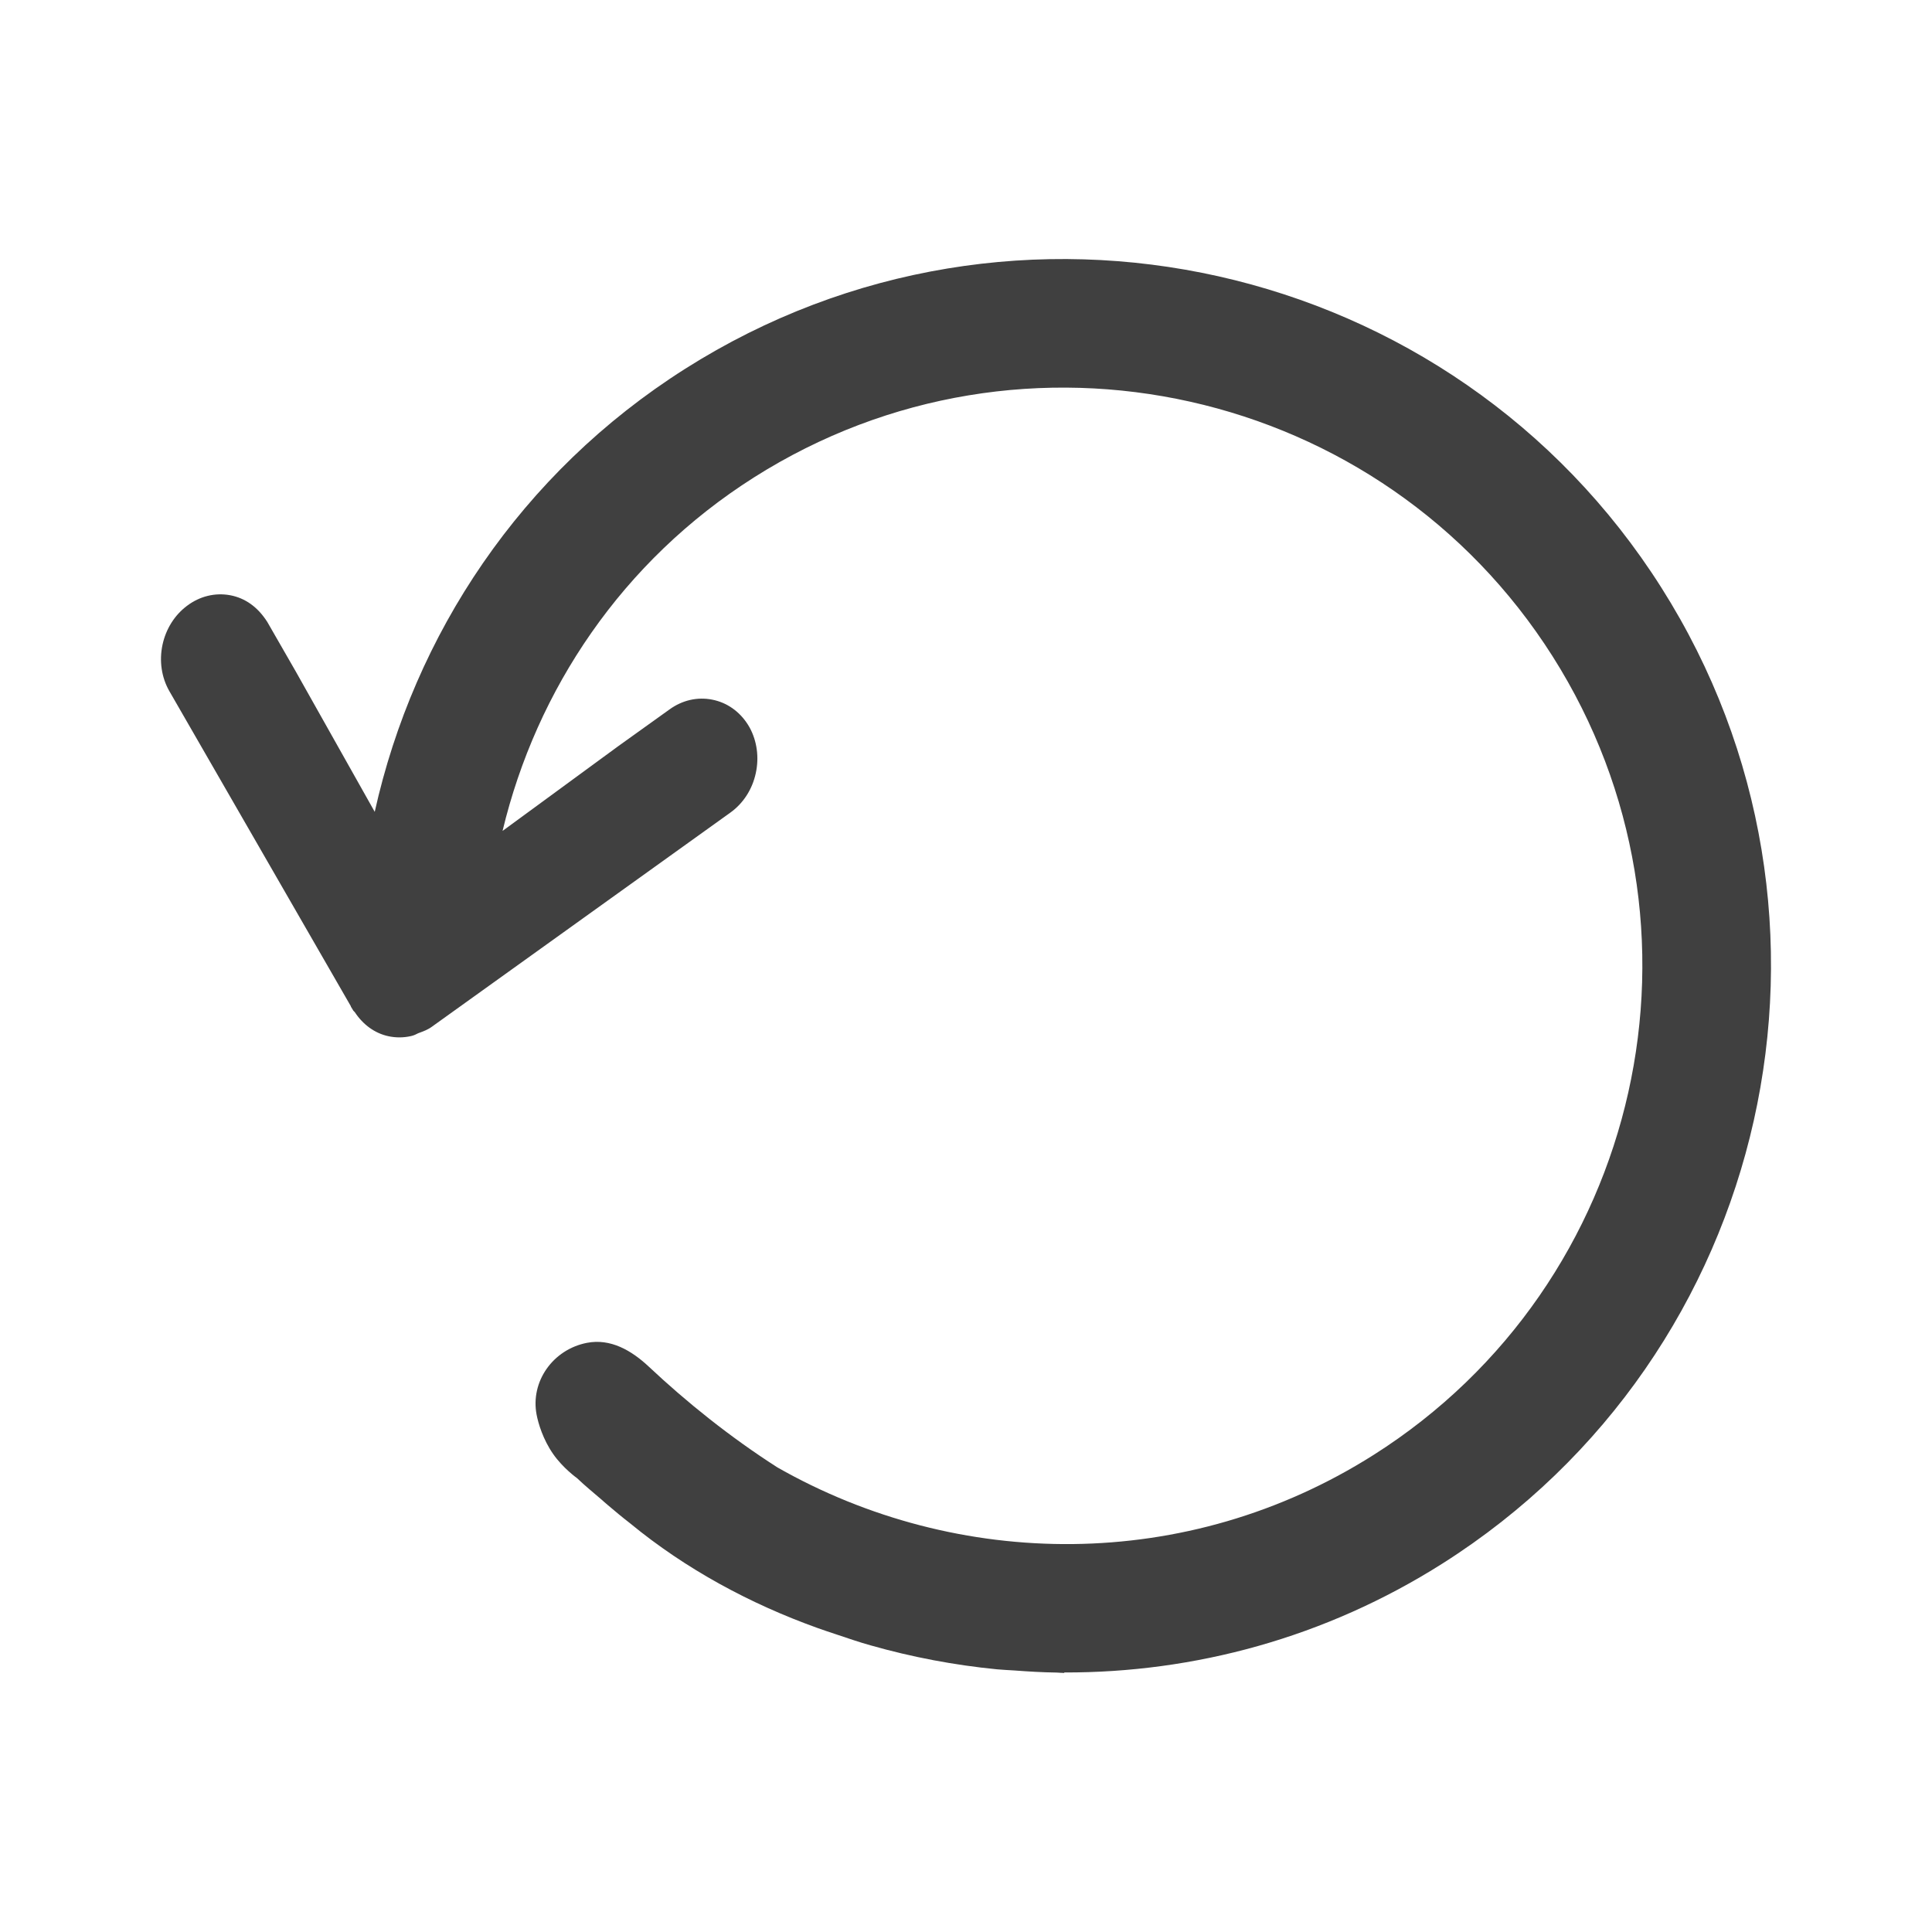 <?xml version="1.0" encoding="utf-8"?>
<!-- Generator: Adobe Illustrator 24.1.0, SVG Export Plug-In . SVG Version: 6.00 Build 0)  -->
<svg version="1.1" id="Ebene_1" xmlns="http://www.w3.org/2000/svg" xmlns:xlink="http://www.w3.org/1999/xlink" x="0px" y="0px"
	 viewBox="0 0 24 24" enable-background="new 0 0 24 24" xml:space="preserve">
<path fill="#404040" d="M17.92,19.422c-1.459,0.925-3.088,1.358-4.699,1.354l-0.001,0.006
	c-0.03,0-0.064-0.004-0.094-0.005c-0.176-0.002-0.351-0.013-0.527-0.026
	c-0.071-0.005-0.139-0.007-0.212-0.014c-0.533-0.052-1.059-0.152-1.573-0.298
	c-0.147-0.041-0.293-0.092-0.44-0.141c-0.073-0.025-0.147-0.048-0.22-0.075
	c-0.831-0.298-1.632-0.728-2.328-1.301c-0.096-0.074-0.189-0.152-0.282-0.231
	c-0.023-0.021-0.048-0.04-0.071-0.062c-0.11-0.095-0.199-0.166-0.305-0.267
	c0,0-0.174-0.123-0.298-0.302s-0.183-0.376-0.204-0.486c-0.079-0.411,0.202-0.811,0.626-0.893
	c0.29-0.056,0.55,0.091,0.771,0.299c0.463,0.435,1.006,0.872,1.595,1.249
	c2.238,1.274,5.084,1.316,7.406-0.156c3.348-2.122,4.345-6.572,2.223-9.92
	s-6.572-4.345-9.92-2.223c-1.639,1.039-2.704,2.639-3.124,4.392L7.679,9.27l0.639-0.458
	c0.158-0.114,0.345-0.157,0.528-0.121c0.182,0.035,0.339,0.145,0.443,0.308l0.024,0.04
	C9.404,9.207,9.431,9.408,9.389,9.603C9.346,9.805,9.233,9.98,9.072,10.095L5.367,12.753
	c-0.053,0.039-0.104,0.057-0.174,0.083c-0.019,0.01-0.049,0.026-0.085,0.034
	c-0.096,0.022-0.191,0.022-0.284,0.002c-0.166-0.036-0.312-0.14-0.417-0.299L4.39,12.556
	l-0.031-0.051l-0.001-0.006L2.104,8.586C2.006,8.415,1.976,8.21,2.019,8.008
	C2.062,7.811,2.17,7.64,2.324,7.525c0.158-0.119,0.348-0.165,0.534-0.131
	c0.183,0.034,0.342,0.142,0.463,0.333C3.321,7.728,3.675,8.343,3.675,8.343l0.98,1.742
	c0.489-2.197,1.81-4.207,3.857-5.504c4.092-2.594,9.531-1.375,12.125,2.717
	C23.231,11.389,22.012,16.829,17.92,19.422z"/>
</svg>
